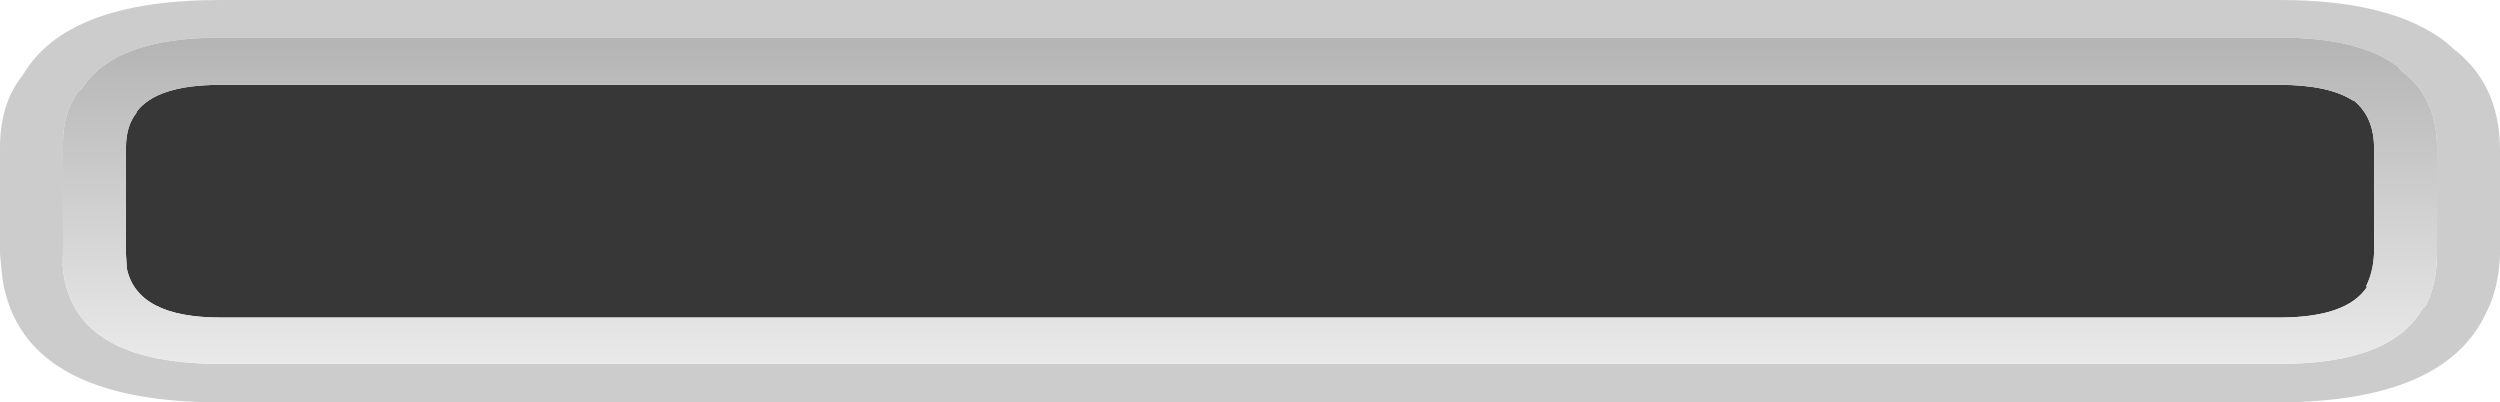 <?xml version="1.0" encoding="UTF-8" standalone="no"?>
<svg xmlns:xlink="http://www.w3.org/1999/xlink" height="23.0px" width="142.9px" xmlns="http://www.w3.org/2000/svg">
  <g transform="matrix(1.0, 0.0, 0.0, 1.0, 0.0, 0.0)">
    <path d="M142.9 8.45 L142.9 14.5 Q142.85 16.5 142.05 18.0 139.65 22.95 130.3 23.0 L12.6 23.0 Q1.3 23.0 0.15 16.0 L0.1 15.6 0.0 14.5 0.0 8.45 Q0.0 5.9 1.3 4.3 3.8 0.0 12.6 0.0 L130.3 0.0 Q136.7 0.0 139.8 2.4 L140.25 2.8 Q142.85 4.8 142.9 8.45 M4.7 5.05 L4.65 5.1 4.55 5.15 Q3.55 6.4 3.6 8.45 L3.6 14.5 Q3.55 15.2 3.65 15.75 4.45 20.8 12.6 20.8 L130.3 20.8 Q136.7 20.8 138.5 17.6 L138.55 17.6 138.7 17.4 Q139.3 16.15 139.3 14.5 L139.3 8.45 Q139.3 5.55 137.25 4.05 L137.05 3.8 Q134.85 2.15 130.3 2.15 L12.6 2.15 Q6.55 2.15 4.7 5.05" fill="#cccccc" fill-rule="evenodd" stroke="none"/>
    <path d="M134.55 5.75 Q135.7 6.7 135.7 8.45 L135.7 14.5 Q135.65 15.55 135.25 16.35 L135.3 16.4 Q134.15 18.15 130.3 18.15 L12.6 18.15 Q7.85 18.15 7.25 15.35 L7.2 14.5 7.2 8.45 Q7.2 7.2 7.8 6.45 L7.8 6.4 Q8.95 4.85 12.6 4.85 L130.3 4.85 Q133.1 4.85 134.5 5.75 L134.55 5.75" fill="#373737" fill-rule="evenodd" stroke="none"/>
    <path d="M134.55 5.75 L134.5 5.75 Q133.1 4.85 130.3 4.85 L12.6 4.85 Q8.95 4.85 7.8 6.4 L7.8 6.45 Q7.2 7.2 7.2 8.45 L7.2 14.5 7.25 15.35 Q7.85 18.15 12.6 18.15 L130.3 18.15 Q134.15 18.15 135.3 16.4 L135.25 16.35 Q135.65 15.55 135.7 14.5 L135.7 8.45 Q135.7 6.7 134.55 5.75 M4.7 5.05 Q6.55 2.15 12.6 2.15 L130.3 2.15 Q134.85 2.15 137.05 3.8 L137.25 4.05 Q139.3 5.55 139.3 8.45 L139.3 14.5 Q139.3 16.15 138.7 17.4 L138.55 17.6 138.5 17.6 Q136.7 20.8 130.3 20.8 L12.6 20.8 Q4.45 20.8 3.65 15.75 3.55 15.2 3.6 14.5 L3.6 8.45 Q3.55 6.4 4.55 5.15 L4.65 5.1 4.7 5.05 4.75 5.0 4.7 5.05" fill="url(#gradient0)" fill-rule="evenodd" stroke="none"/>
  </g>
  <defs>
    <linearGradient gradientTransform="matrix(0.0, -0.011, 0.083, 0.0, 71.45, 11.5)" gradientUnits="userSpaceOnUse" id="gradient0" spreadMethod="pad" x1="-819.2" x2="819.2">
      <stop offset="0.0" stop-color="#e9e9e9"/>
      <stop offset="1.0" stop-color="#b5b5b5"/>
    </linearGradient>
  </defs>
</svg>
